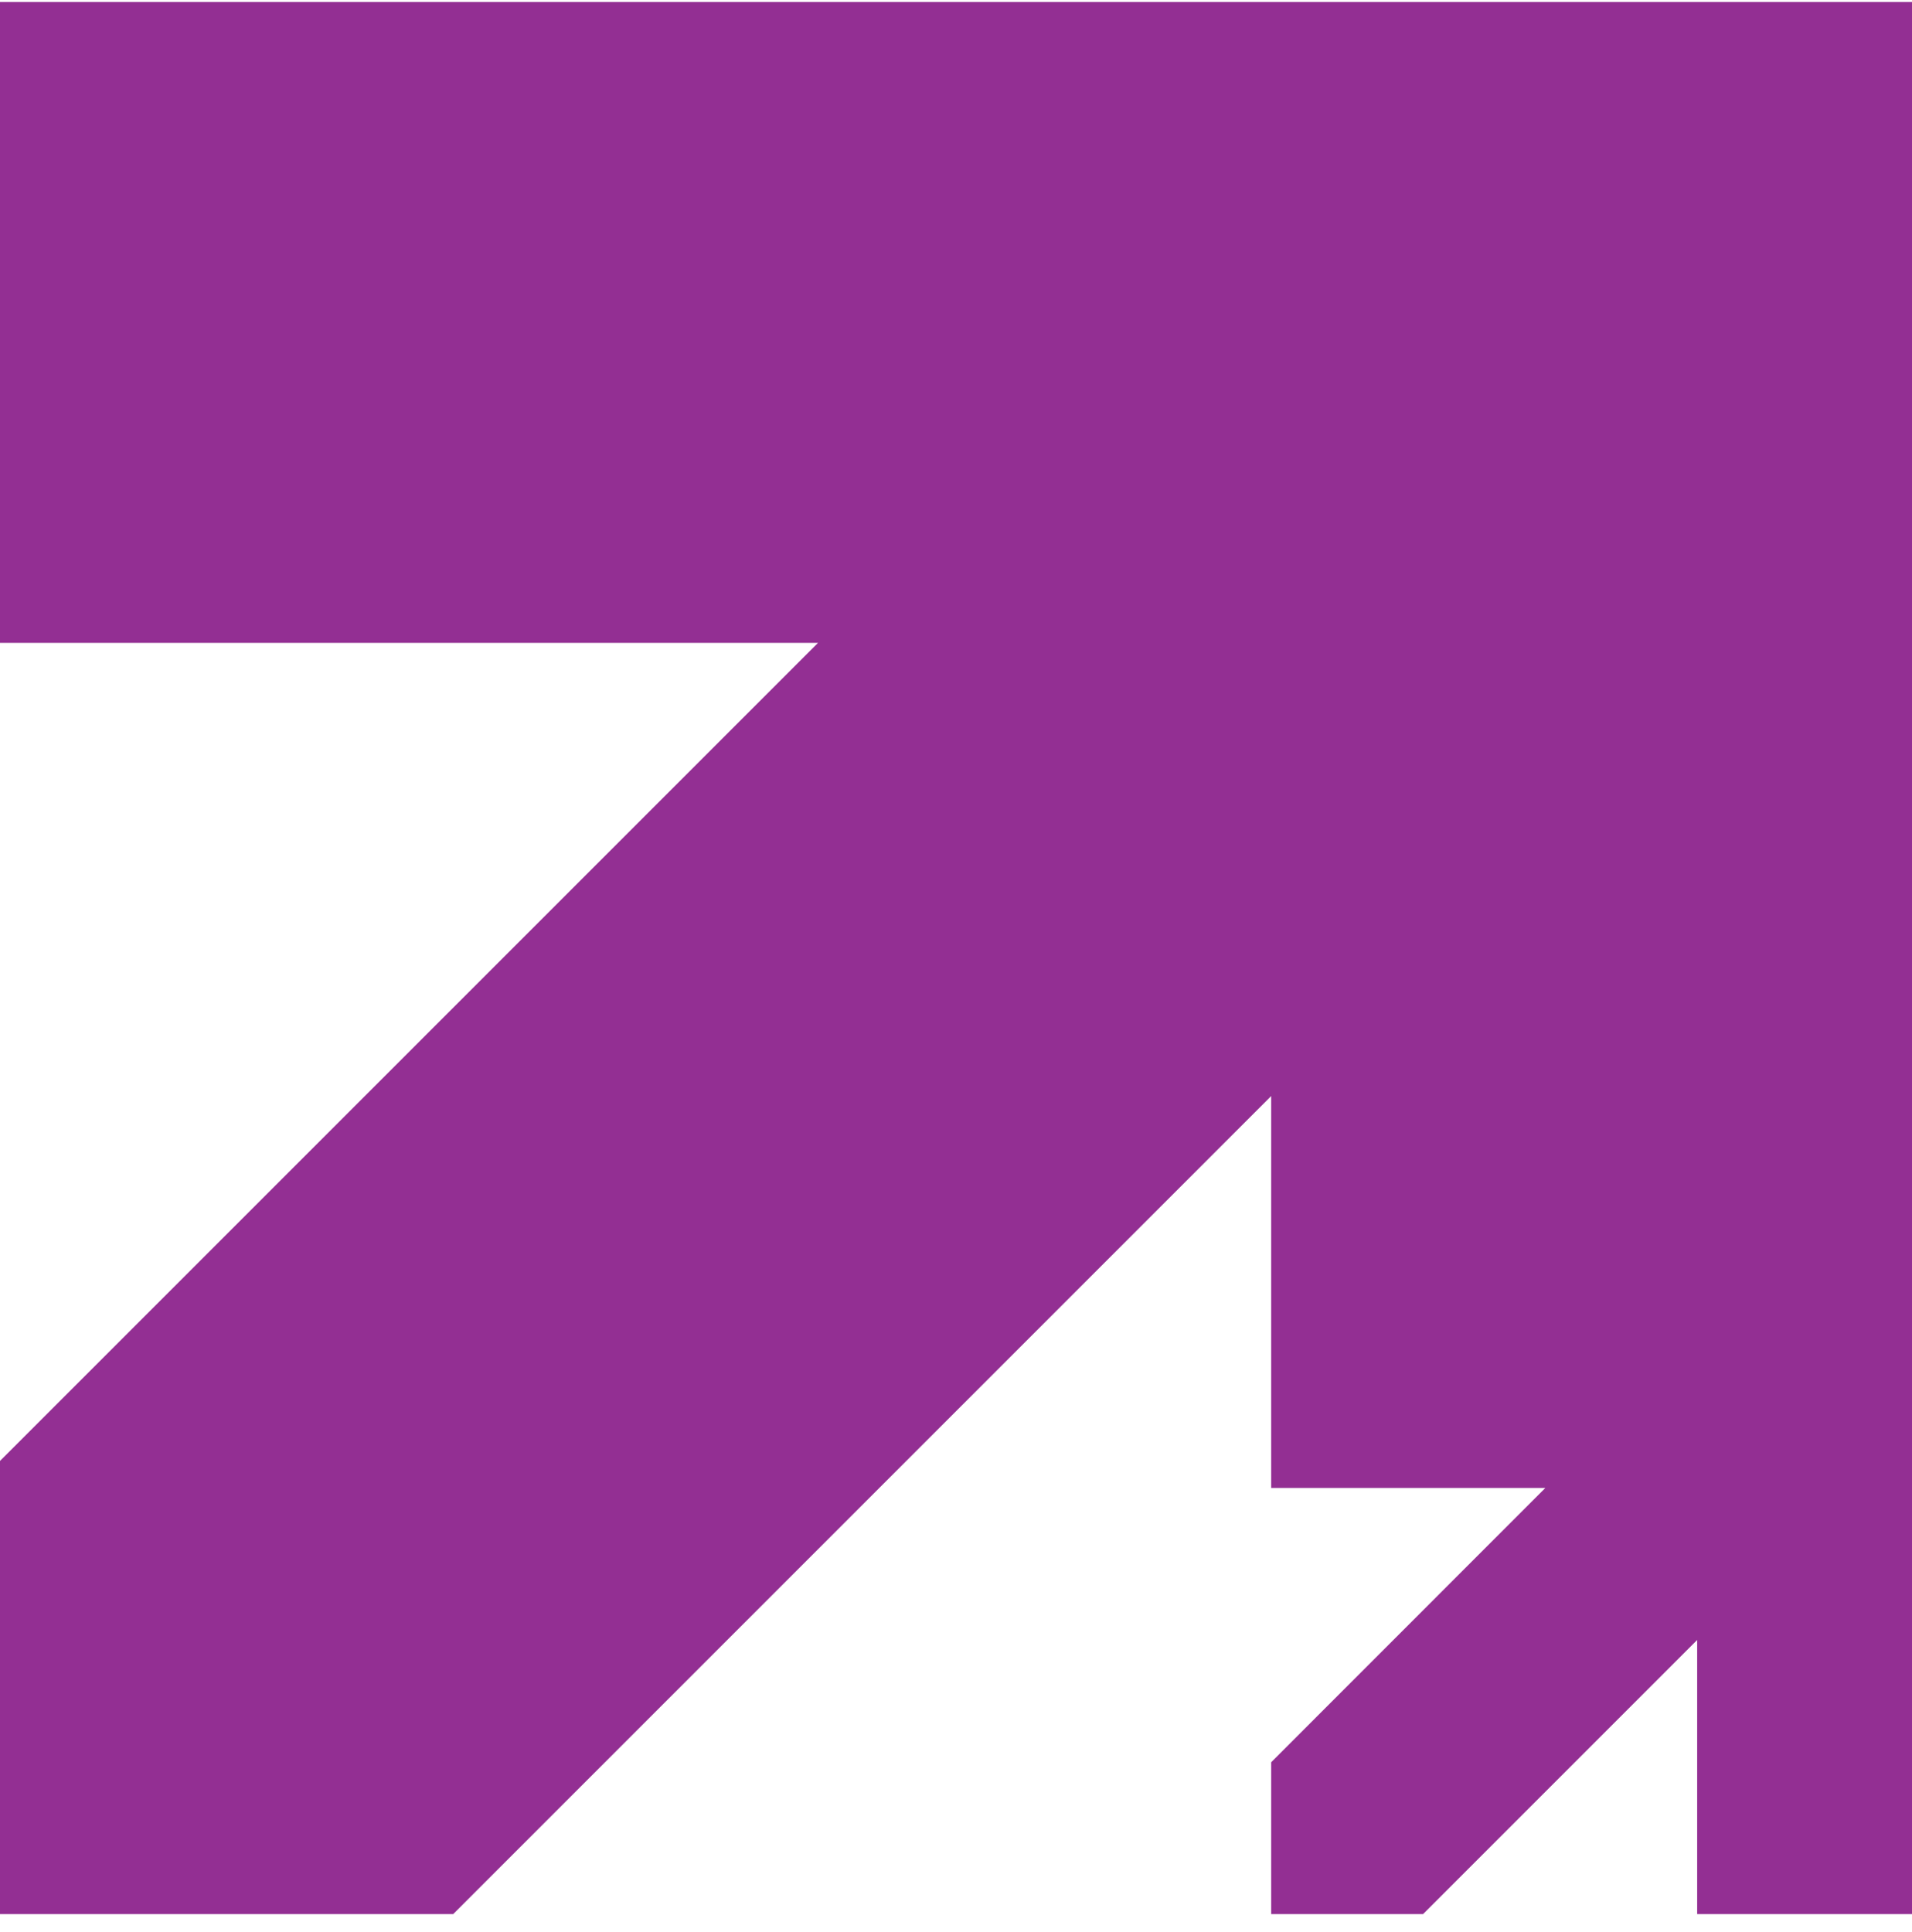 <svg width="97" height="98" viewBox="0 0 97 98" fill="none" xmlns="http://www.w3.org/2000/svg">
<path d="M0 0.102V32.612H41.5L0 74.112V97.102H22.99L64.49 55.602V75.484H78.397L64.49 89.397V97.102H72.194L86.101 83.194V97.102H97V0.102H0Z" fill="#932F93"/>
</svg>

